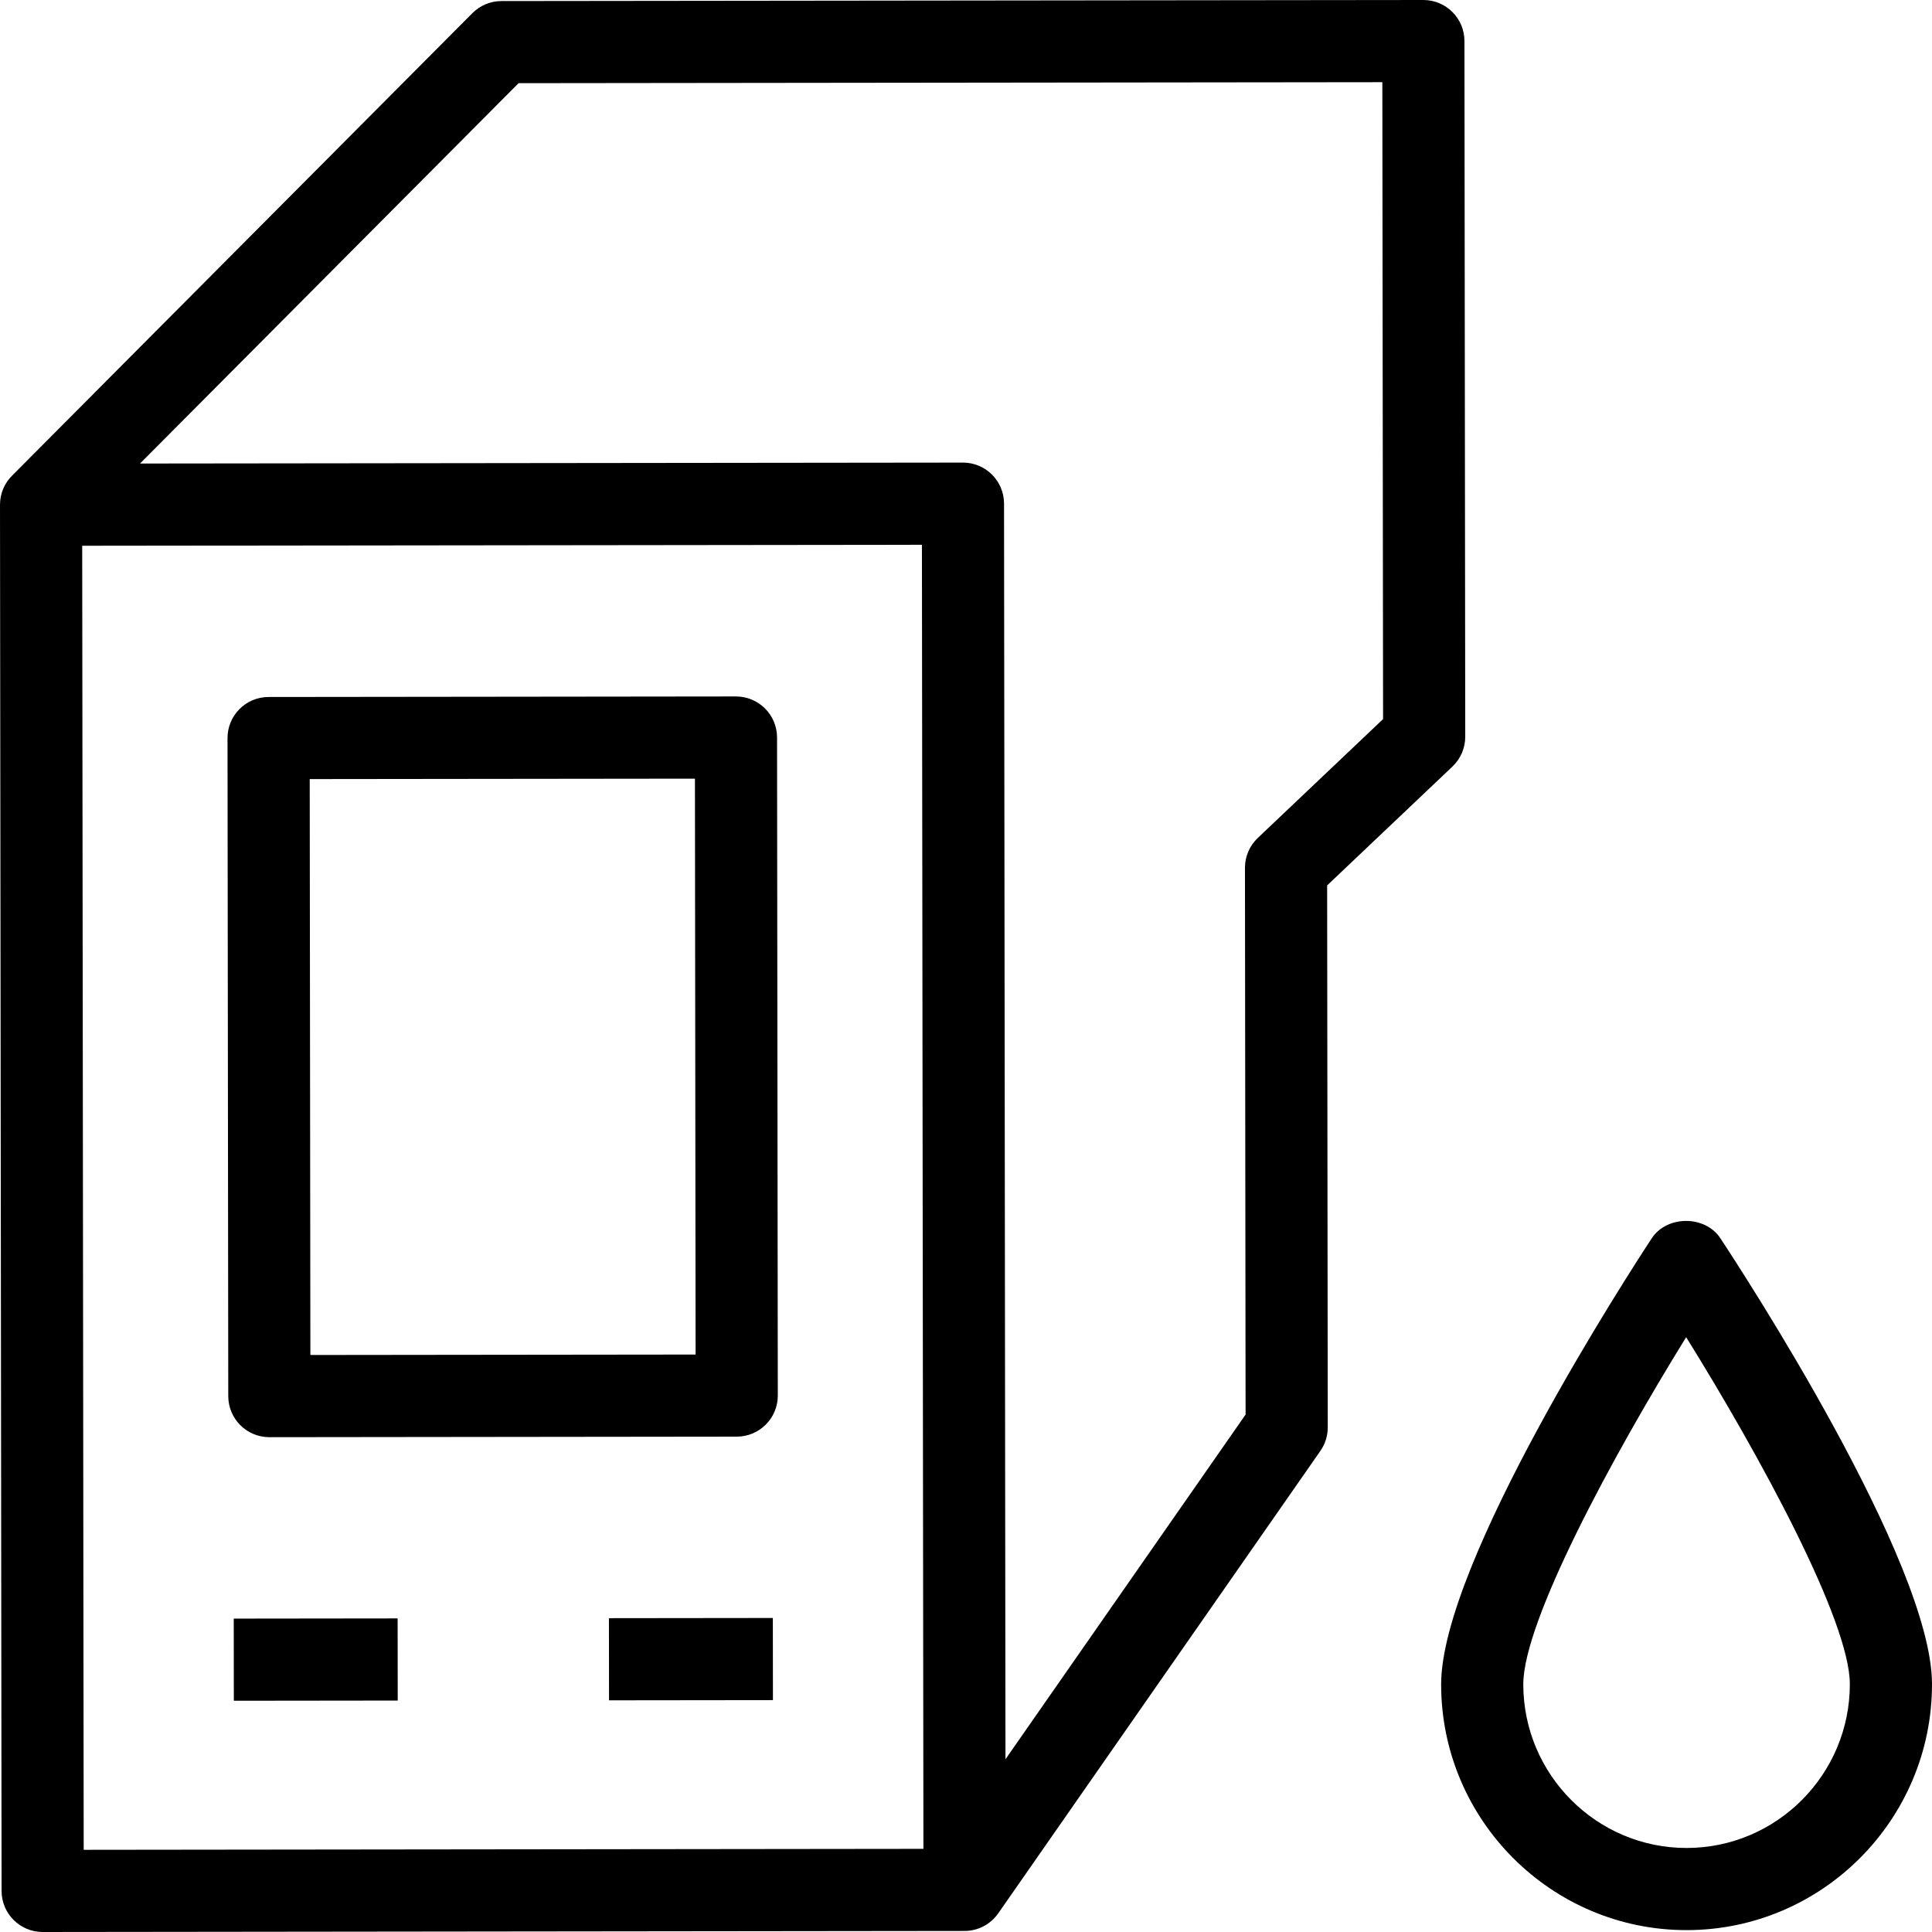 <?xml version="1.0" encoding="iso-8859-1"?>
<!-- Generator: Adobe Illustrator 19.0.0, SVG Export Plug-In . SVG Version: 6.00 Build 0)  -->
<svg version="1.1" id="Capa_1" xmlns="http://www.w3.org/2000/svg" xmlns:xlink="http://www.w3.org/1999/xlink" x="0px" y="0px"
	 viewBox="0 0 490 490" style="enable-background:new 0 0 490 490;" xml:space="preserve">
<path d="M368.373,194.416c2.078-1.977,3.25-4.715,3.247-7.573l-0.202-176.438C371.412,4.648,366.741-0.007,360.988,0l-233.81,0.267
	c-2.767,0.004-5.421,1.105-7.372,3.071L3.085,120.611c-1.906,1.891-3.088,4.511-3.085,7.409l0.402,351.574
	c0.007,5.759,4.676,10.411,10.43,10.405l233.81-0.268c3.536-0.004,6.653-1.771,8.534-4.466l0.002,0.001l0.044-0.064
	c0.026-0.037,0.052-0.073,0.078-0.111l81.58-117.109c1.219-1.752,1.873-3.827,1.871-5.964l-0.157-137.456L368.373,194.416z
	 M21.226,469.154l-0.378-330.74l212.974-0.244l0.378,330.74L21.226,469.154z M318.998,212.529c-2.079,1.976-3.25,4.713-3.247,7.571
	l0.159,138.667l-60.899,87.423l-0.364-318.46c-0.007-5.758-4.677-10.412-10.43-10.405l-208.705,0.237l96.013-96.467l219.069-0.25
	l0.185,161.535L318.998,212.529z M196.011,410.358l0.024,20.834l-41.571,0.048l-0.024-20.835L196.011,410.358z M100.848,410.467
	l0.024,20.834l-41.566,0.048l-0.024-20.834L100.848,410.467z M186.648,176.637L68.11,176.773
	c-5.753,0.006-10.413,4.671-10.406,10.428l0.191,166.896c0.007,5.757,4.677,10.411,10.43,10.405l118.538-0.136
	c5.754-0.006,10.413-4.672,10.407-10.43l-0.191-166.896C197.071,181.285,192.402,176.631,186.648,176.637z M78.719,343.657
	l-0.167-146.063l97.701-0.111l0.167,146.063L78.719,343.657z M436.32,314.042c-3.863-5.855-13.549-5.844-17.398,0.02
	c-5.474,8.328-53.452,82.238-53.417,113.163c0.039,34.395,27.994,62.338,62.316,62.299c34.327-0.04,62.218-28.046,62.179-62.44
	C489.964,396.157,441.813,322.357,436.32,314.042z M427.797,468.69c-22.831,0.026-41.43-18.588-41.456-41.488
	c-0.018-16.002,22.657-57.909,41.308-88.064c18.724,30.111,41.496,71.957,41.514,87.969
	C469.189,450.006,450.633,468.663,427.797,468.69z"/>
<g>
</g>
<g>
</g>
<g>
</g>
<g>
</g>
<g>
</g>
<g>
</g>
<g>
</g>
<g>
</g>
<g>
</g>
<g>
</g>
<g>
</g>
<g>
</g>
<g>
</g>
<g>
</g>
<g>
</g>
</svg>
